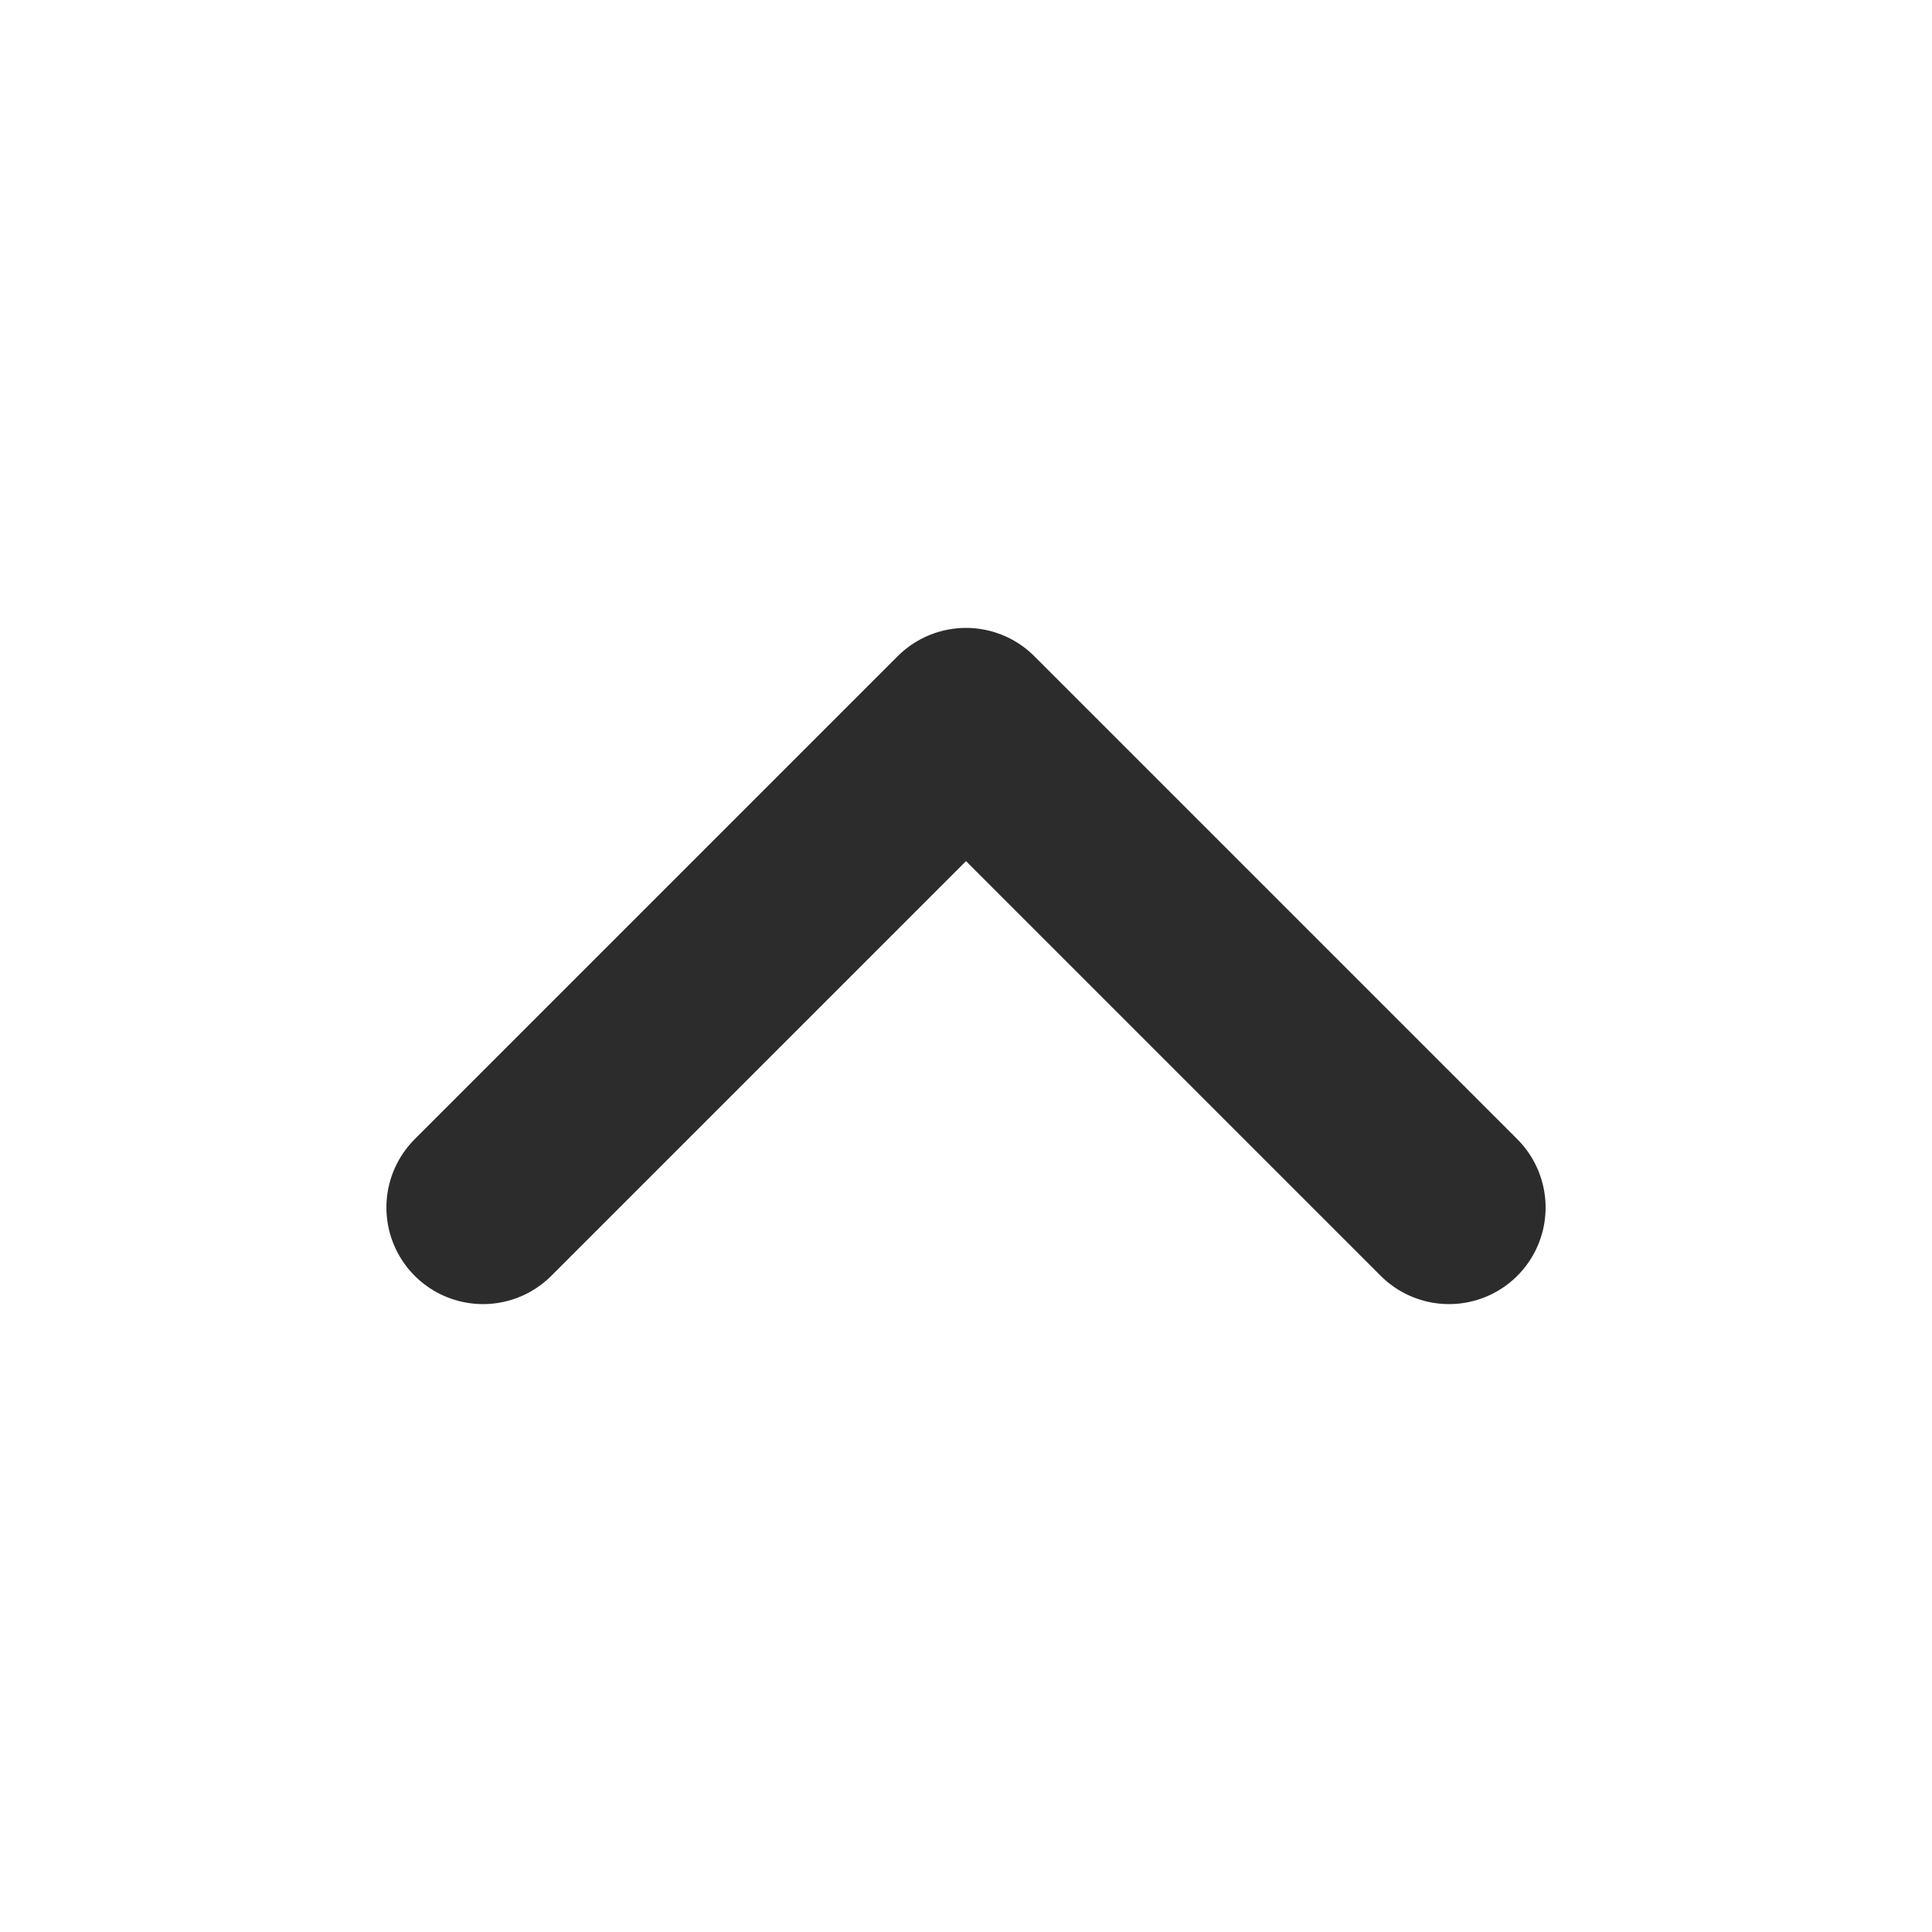 <svg width="20" height="20" viewBox="0 0 20 20" fill="none" xmlns="http://www.w3.org/2000/svg">
<path d="M15 12.5L10 7.5L5 12.5" stroke="#2C2C2C" stroke-width="2" stroke-linecap="round" stroke-linejoin="round"/>
</svg>
